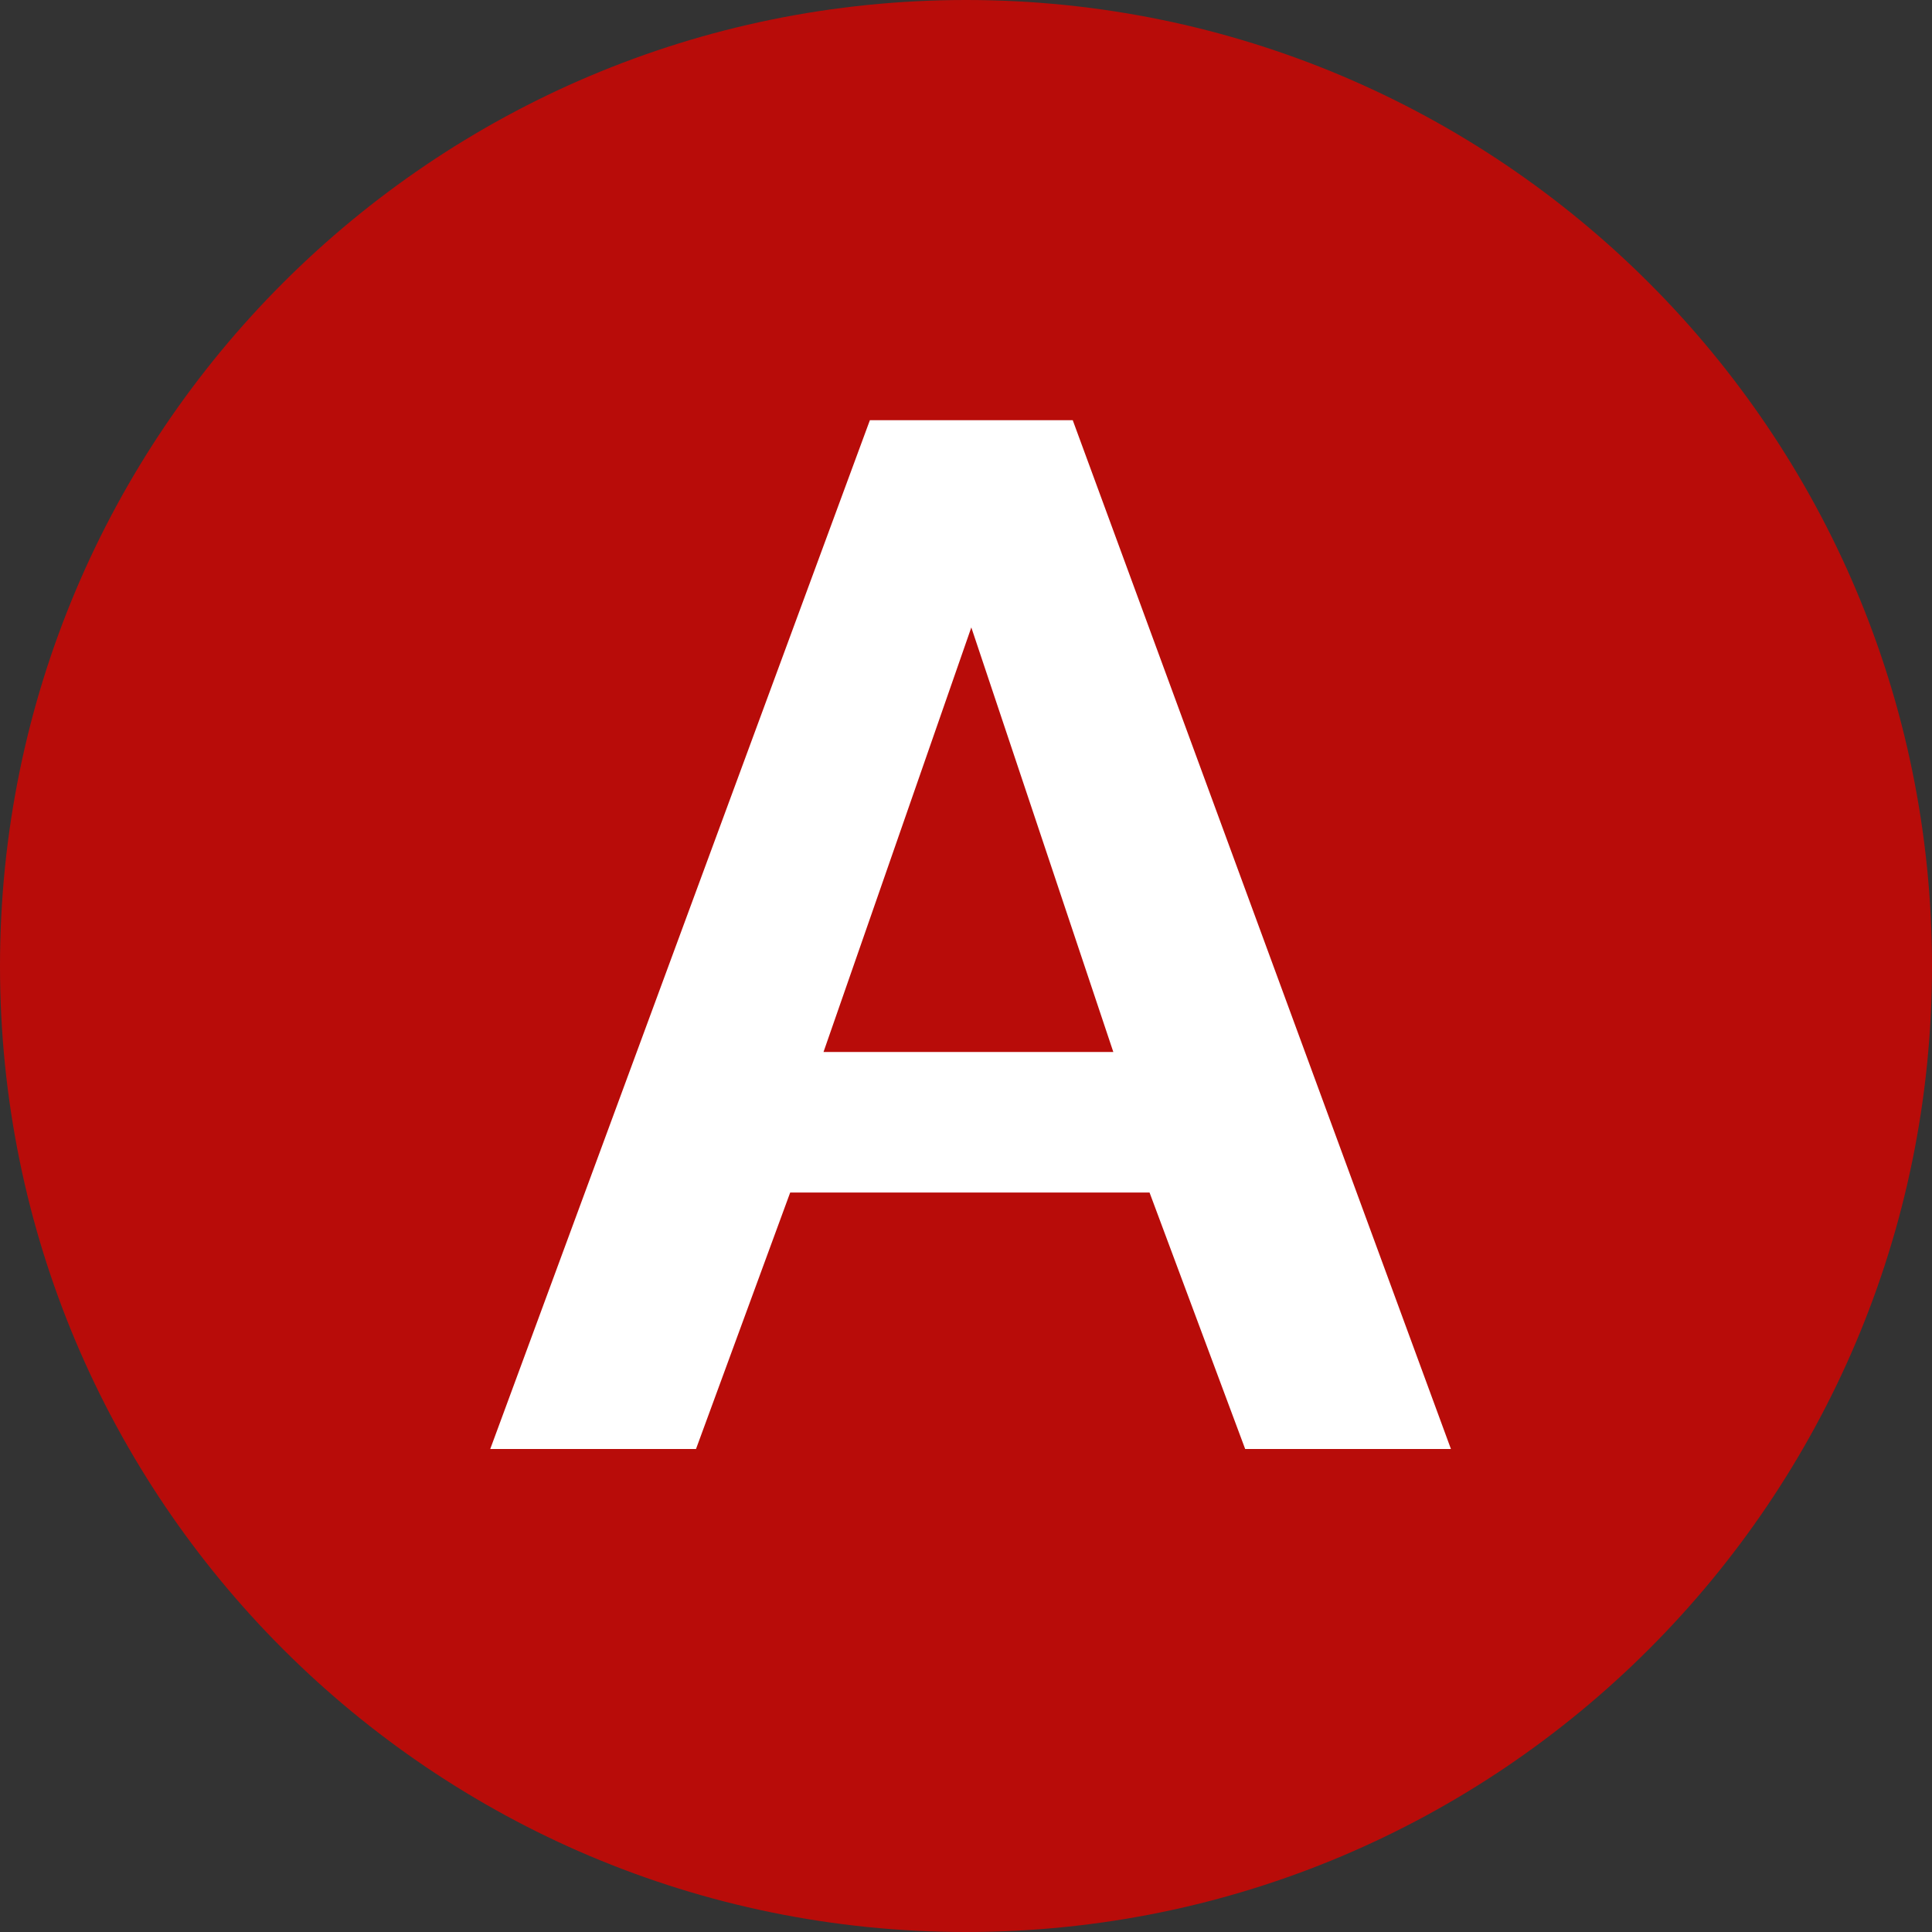 <svg width="24" height="24" viewBox="0 0 24 24" fill="none" xmlns="http://www.w3.org/2000/svg">
<rect x="0" y="0" width="24" height="24" fill="#333333" stroke="none"/>
<path d="M0.5 12C0.5 5.649 5.649 0.5 12 0.5C18.351 0.5 23.5 5.649 23.5 12C23.5 18.351 18.351 23.5 12 23.5C5.649 23.5 0.5 18.351 0.5 12Z" fill="#B80C09" stroke="#B80C09"/>
<path d="M10.806 5.22H13.326L18.024 18H15.468L14.28 14.814H9.816L8.646 18H6.09L10.806 5.22ZM13.83 13.068L12.066 7.794L10.23 13.068H13.83Z" fill="white"/>
</svg>

